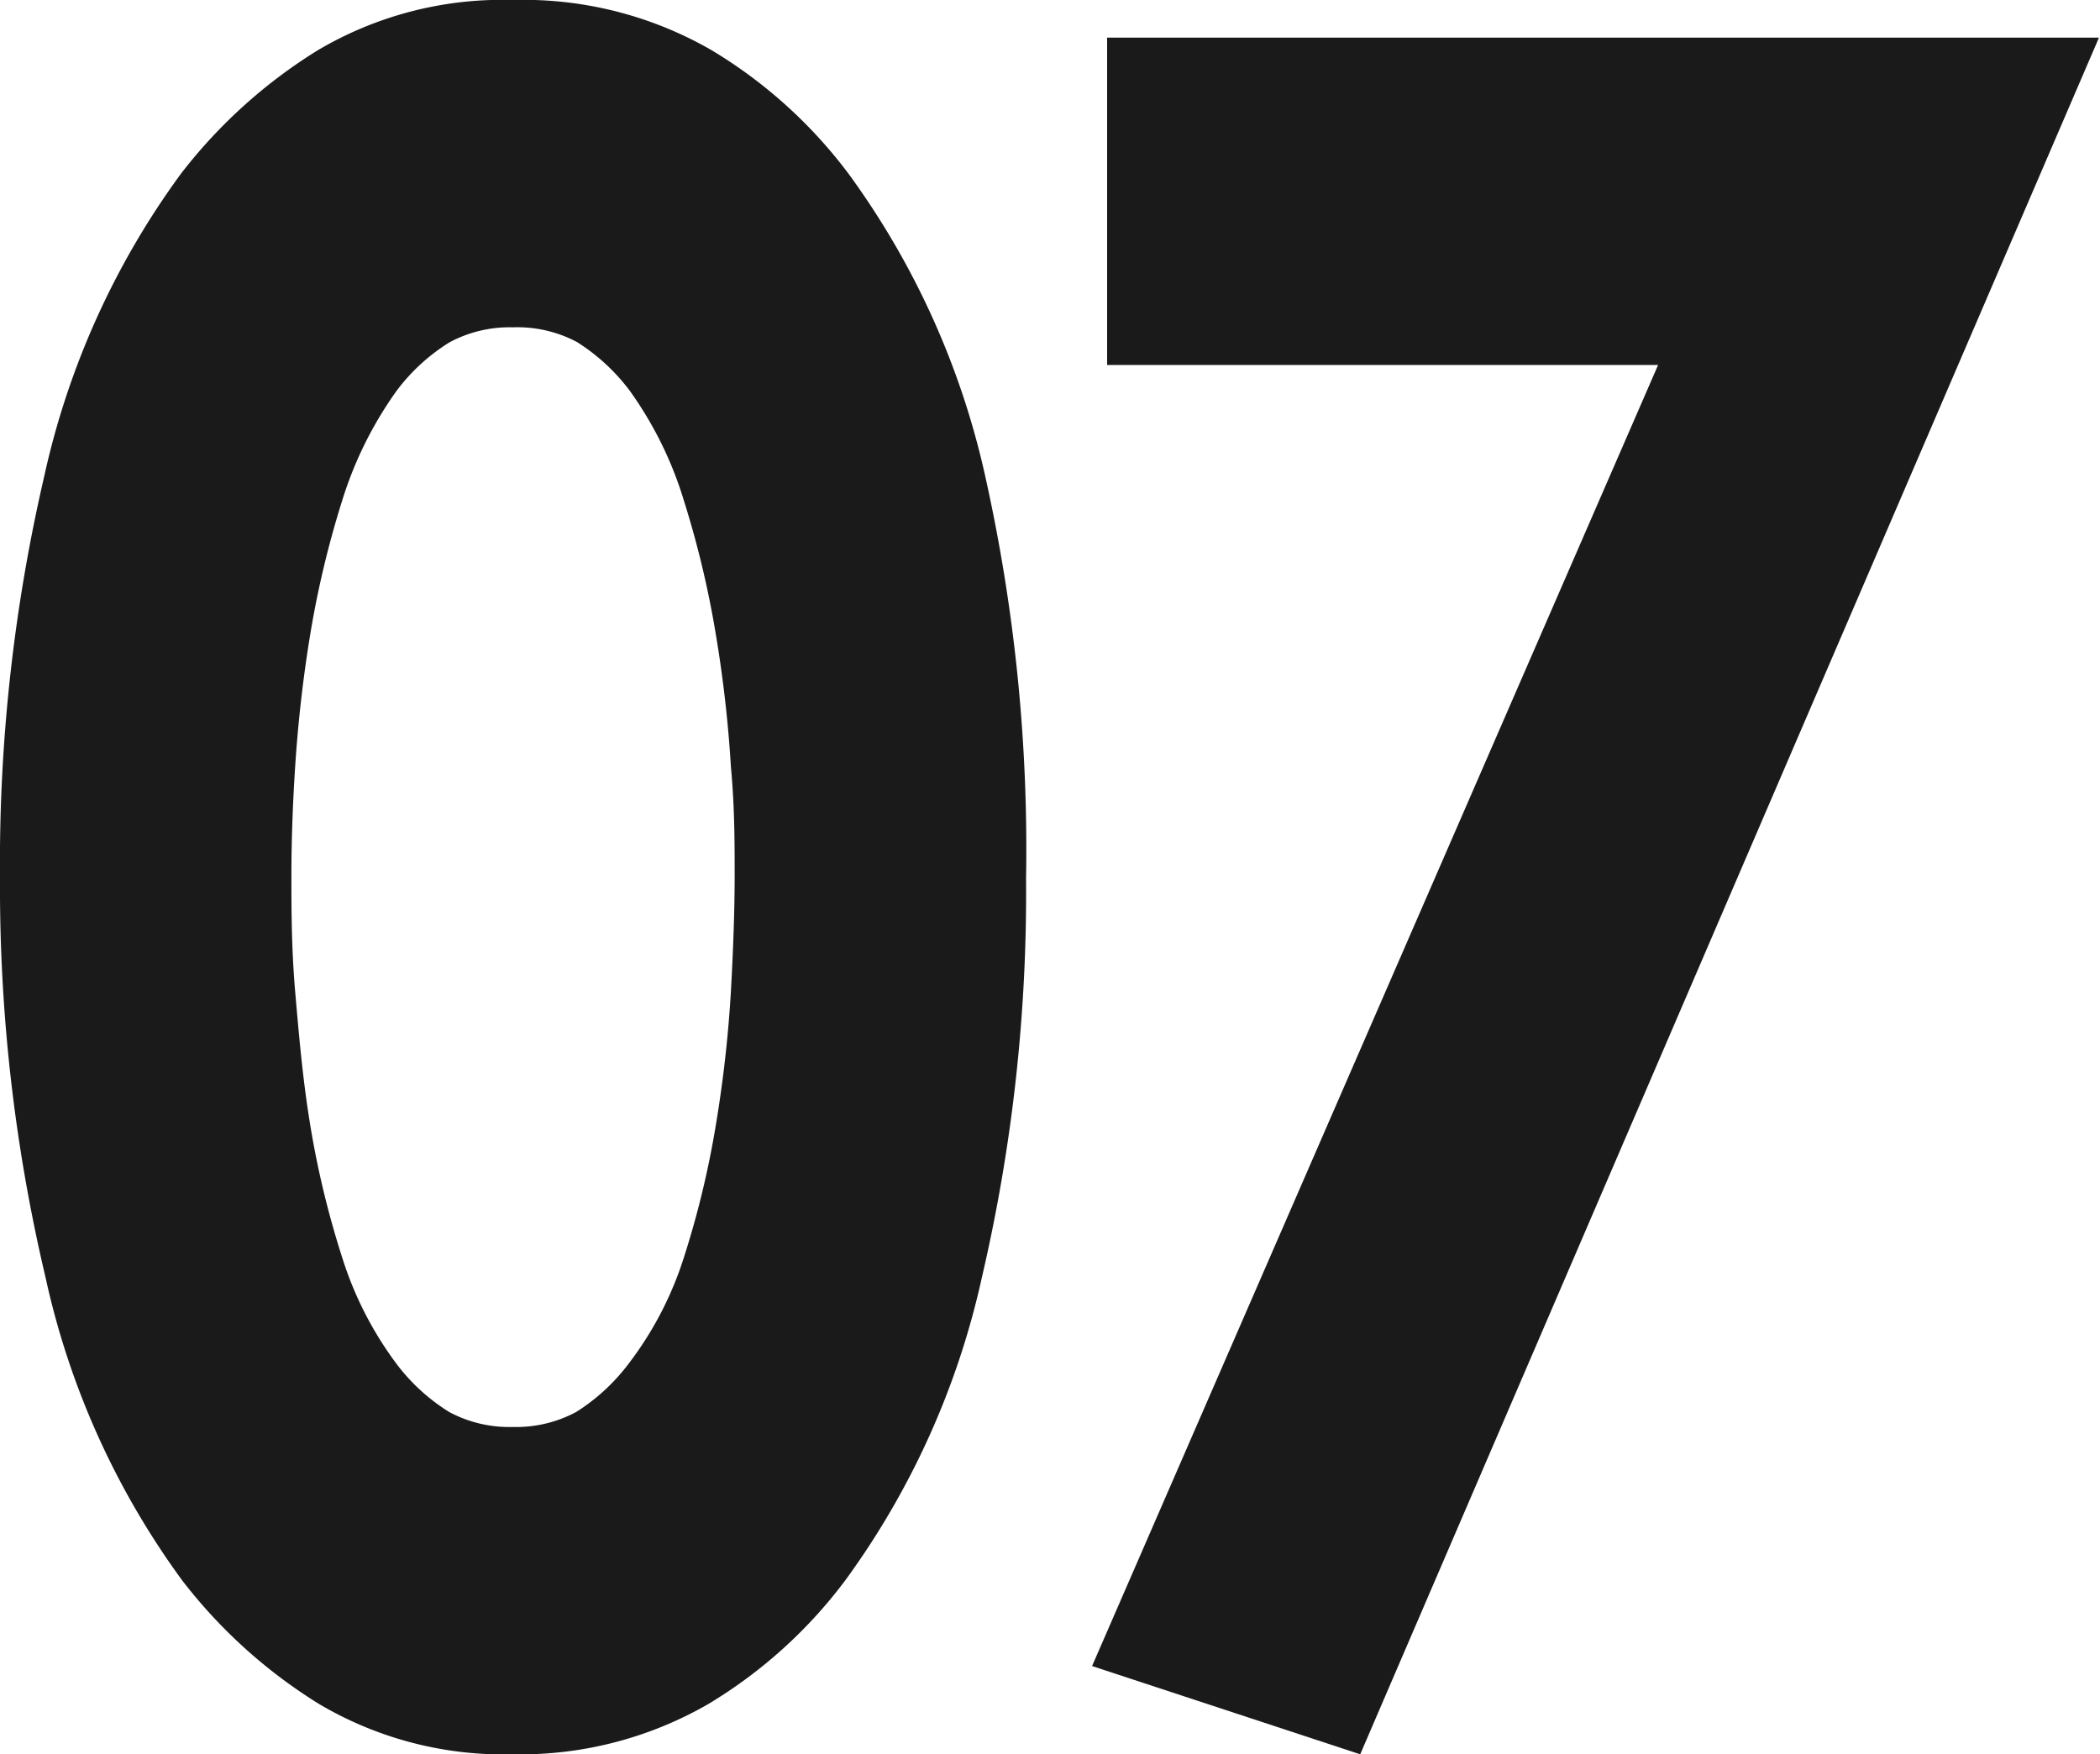 <svg xmlns="http://www.w3.org/2000/svg" viewBox="0 0 61.4 51.29"><defs><style>.cls-1{fill:#1a1a1a;}</style></defs><title>number-07</title><g id="Layer_2" data-name="Layer 2"><g id="texte_final" data-name="texte final"><path class="cls-1" d="M30,25.68a49.52,49.52,0,0,1-1.29,11.66,23.62,23.62,0,0,1-4,8.87,14,14,0,0,1-4,3.61A11,11,0,0,1,15,51.29a10.59,10.59,0,0,1-5.67-1.47,15,15,0,0,1-4-3.61,23.46,23.46,0,0,1-4-8.87A49.52,49.52,0,0,1,0,25.68,50,50,0,0,1,1.29,13.94a23.48,23.48,0,0,1,4-8.86,15,15,0,0,1,4-3.61A10.59,10.59,0,0,1,15,0a11,11,0,0,1,5.81,1.47,14,14,0,0,1,4,3.61,23.64,23.64,0,0,1,4,8.86A50,50,0,0,1,30,25.68ZM15,9.57a3.71,3.71,0,0,0-1.86.44,5.66,5.66,0,0,0-1.54,1.41A11.19,11.19,0,0,0,10,14.65a28.38,28.38,0,0,0-.93,3.9c-.22,1.34-.36,2.63-.44,3.86s-.11,2.31-.11,3.2,0,2.11.11,3.38.22,2.56.44,3.9A26.84,26.84,0,0,0,10,36.75a10.39,10.39,0,0,0,1.59,3.12,5.66,5.66,0,0,0,1.54,1.41,3.71,3.71,0,0,0,1.86.44,3.71,3.71,0,0,0,1.86-.44,5.78,5.78,0,0,0,1.53-1.41A10.17,10.17,0,0,0,20,36.75a26.84,26.84,0,0,0,.93-3.86,36.67,36.67,0,0,0,.44-3.9c.07-1.27.11-2.39.11-3.38s0-2-.11-3.2a36.84,36.84,0,0,0-.44-3.86,28.38,28.38,0,0,0-.93-3.9,10.94,10.94,0,0,0-1.59-3.23A5.78,5.78,0,0,0,16.87,10,3.71,3.71,0,0,0,15,9.57Z"/><path class="cls-1" d="M48.48,10.67H32.37V1.1h29L39.77,51.29l-7.84-2.58Z"/></g></g></svg>
